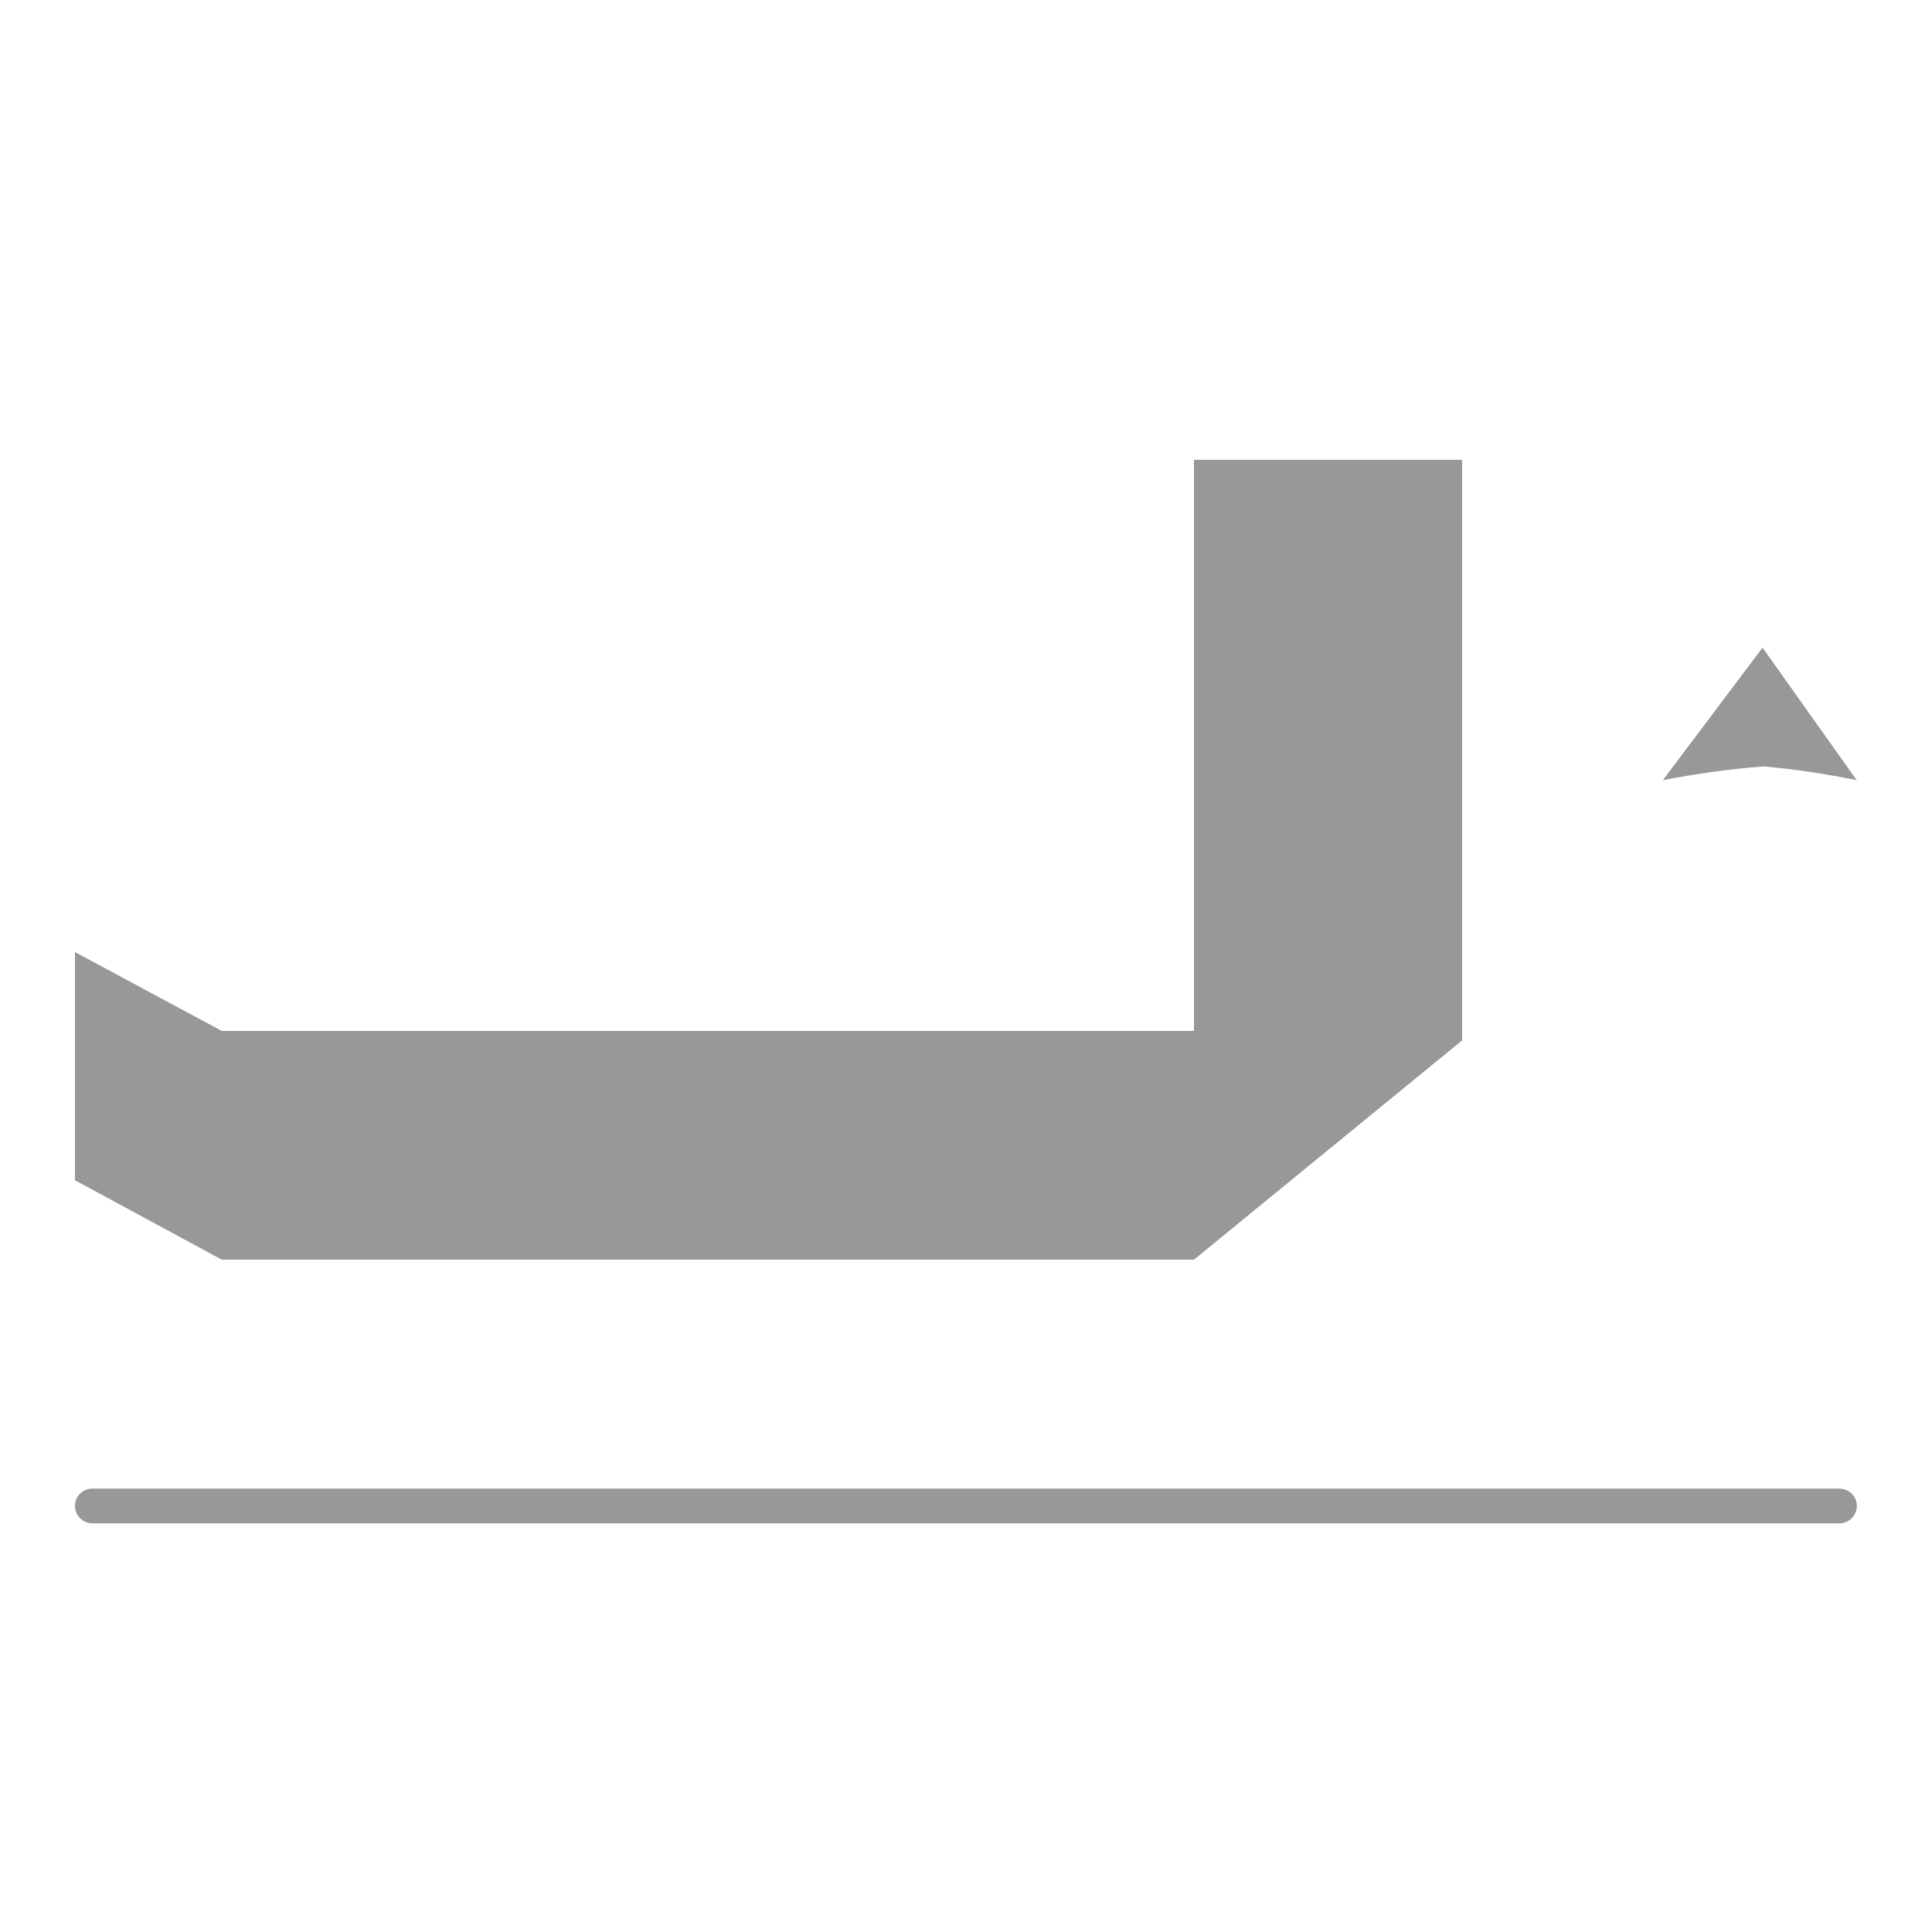 <?xml version="1.0" encoding="utf-8"?>
<!-- Generator: Adobe Illustrator 16.0.0, SVG Export Plug-In . SVG Version: 6.00 Build 0)  -->
<!DOCTYPE svg PUBLIC "-//W3C//DTD SVG 1.1//EN" "http://www.w3.org/Graphics/SVG/1.1/DTD/svg11.dtd">
<svg version="1.1" id="Layer_1" xmlns="http://www.w3.org/2000/svg" xmlns:xlink="http://www.w3.org/1999/xlink" x="0px" y="0px"
	 width="10px" height="10px" viewBox="35 31 10 10" enable-background="new 35 31 10 10" xml:space="preserve">
<title>levantador-do-calcador</title>
<line fill="none" x1="44.105" y1="34.908" x2="44.105" y2="36.547"/>
<path fill="#989898" d="M44.123,34.352l-0.516,0.686c0.172-0.033,0.346-0.058,0.521-0.071c0.162,0.014,0.324,0.039,0.482,0.071
	L44.123,34.352z"/>
<path fill="#989898" d="M35.479,38.705h9.04c0.051,0,0.092,0.039,0.092,0.09l0,0c0,0.049-0.041,0.09-0.092,0.09h-9.04
	c-0.05,0-0.091-0.041-0.091-0.09l0,0C35.388,38.744,35.429,38.705,35.479,38.705z"/>
<polygon fill="#989898" points="41.18,33.38 41.18,34.819 41.18,36.336 36.346,36.336 36.148,36.336 35.388,35.928 35.388,37.109 
	36.148,37.52 36.324,37.52 41.18,37.52 42.568,36.385 42.568,33.38 "/>
</svg>
